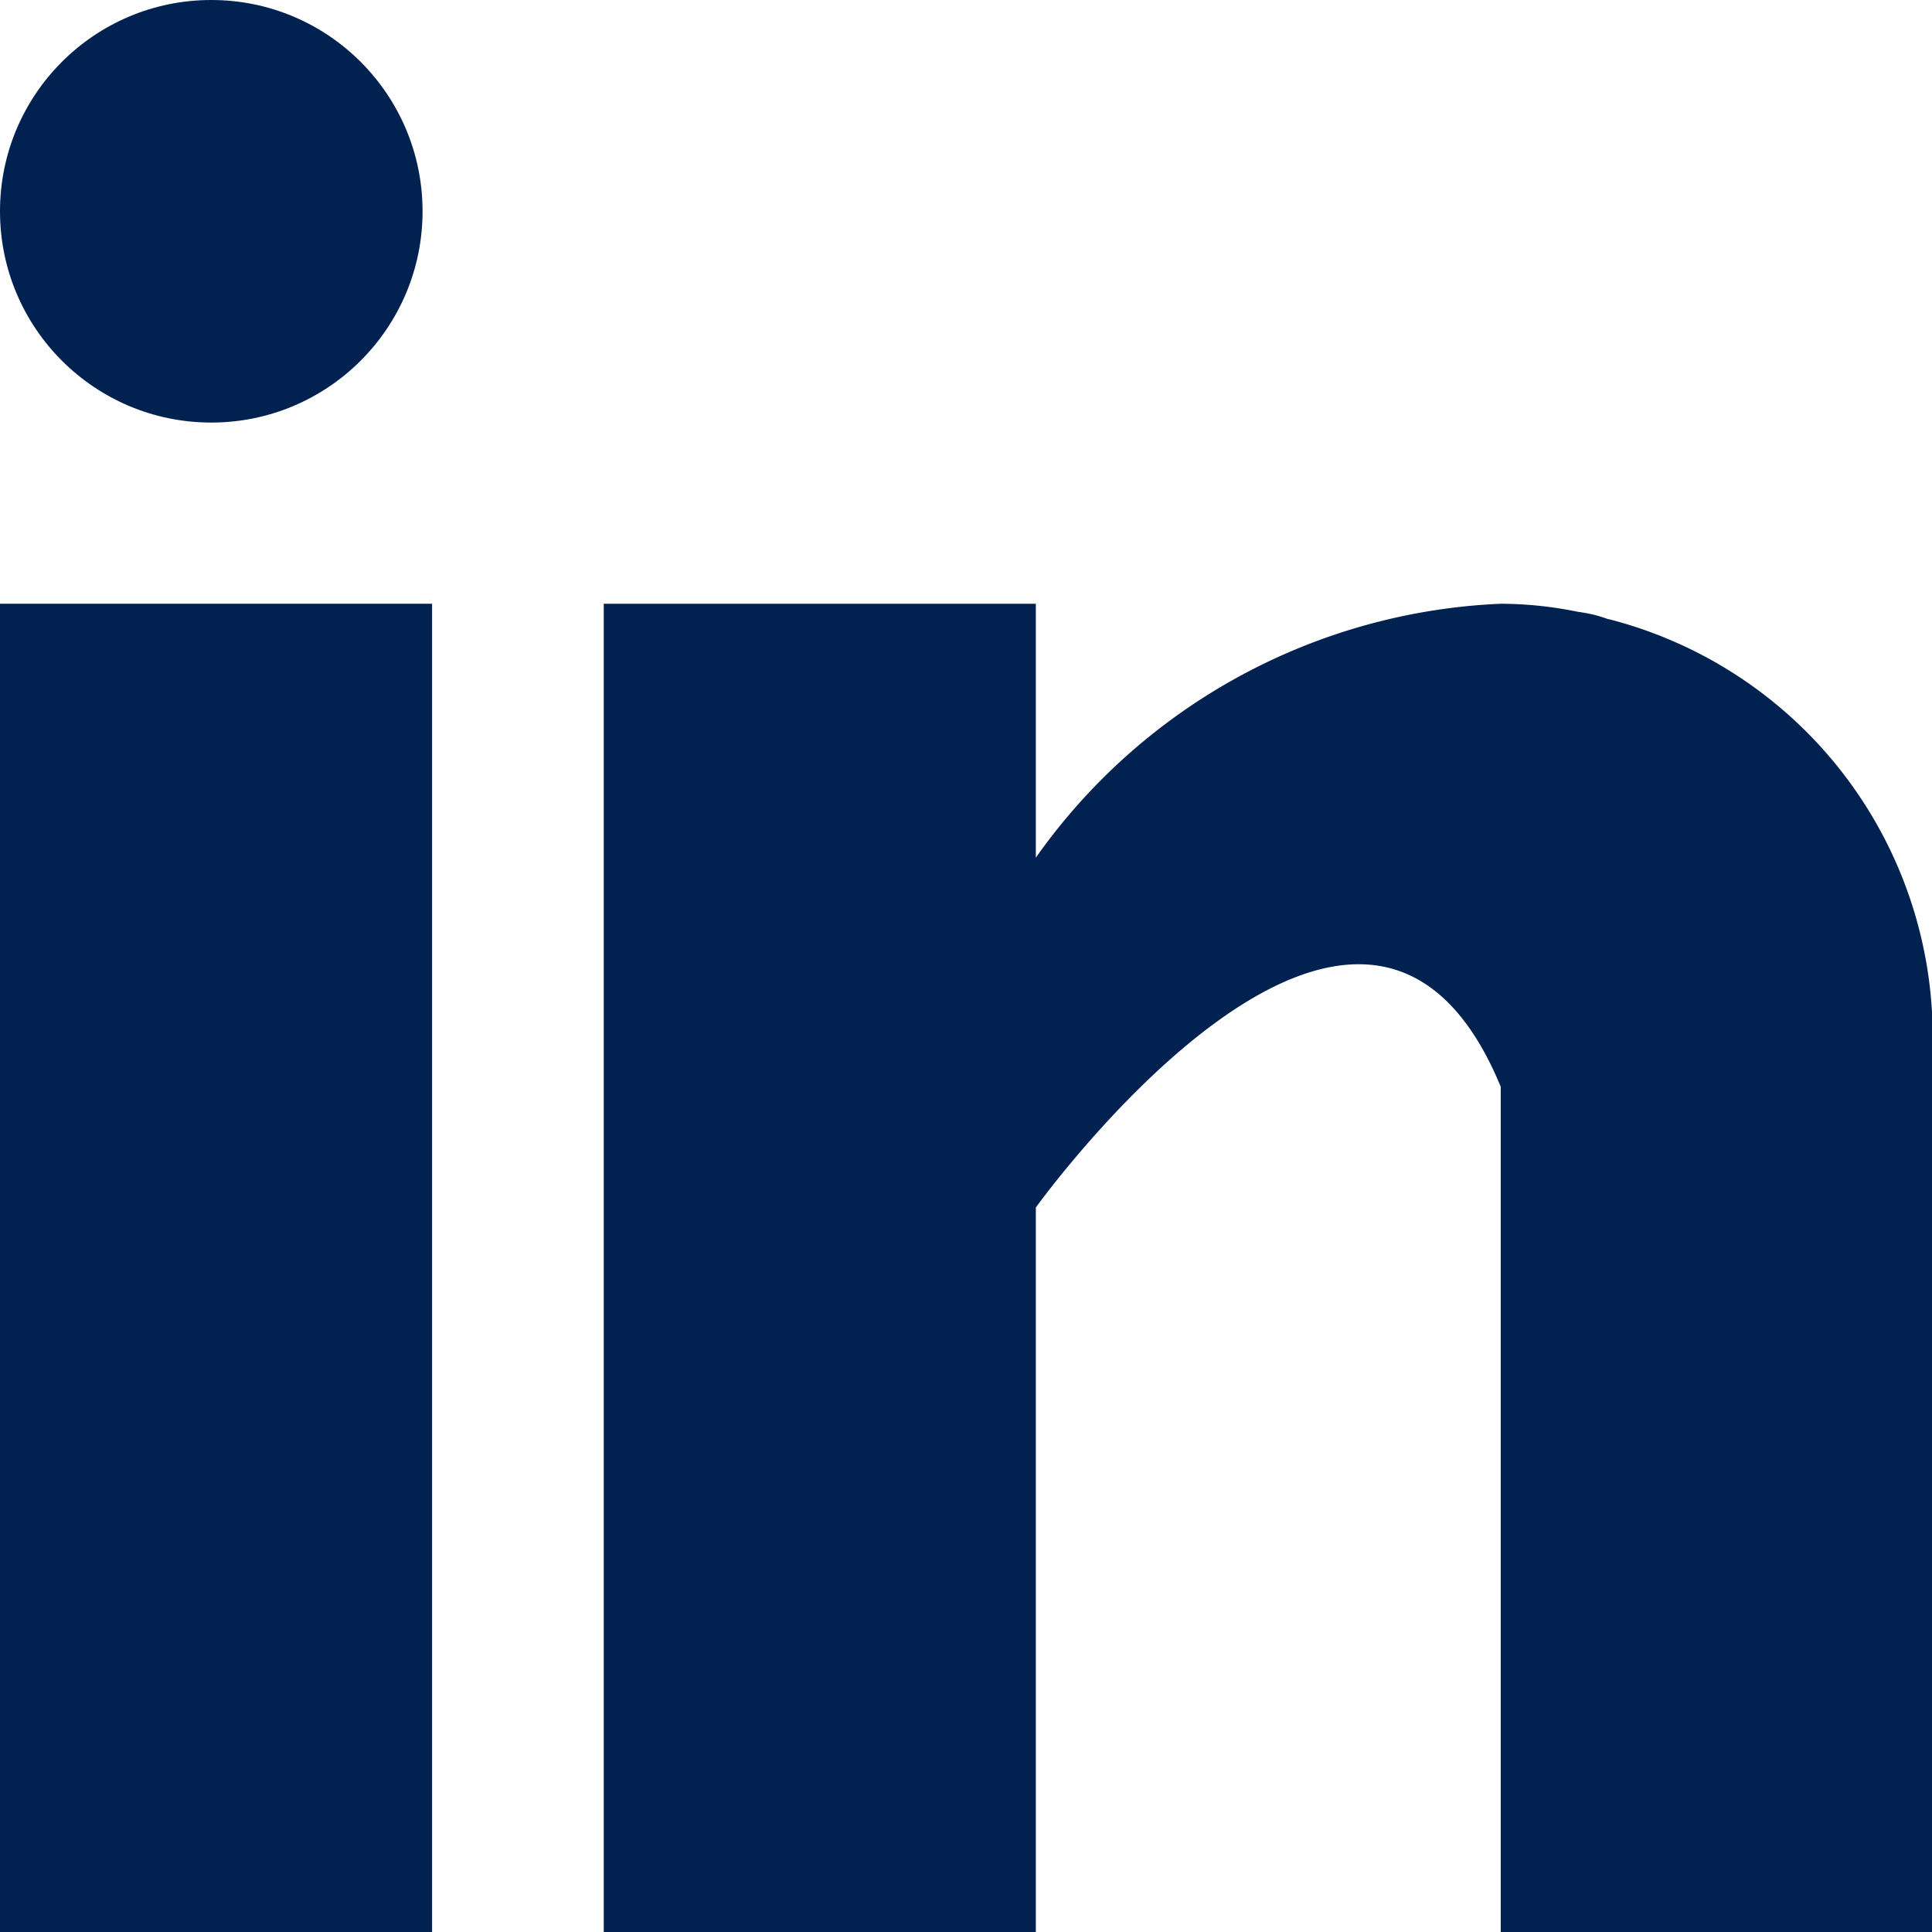 <svg xmlns="http://www.w3.org/2000/svg" width="14" height="14" viewBox="0 0 14 14">
  <g id="share-linkedIn" transform="translate(-253 -176)">
    <path id="Path_30276" data-name="Path 30276" d="M0,5H3.131v9.625H0Z" transform="translate(253 175.375)" fill="#012150"/>
    <path id="Path_30277" data-name="Path 30277" d="M12.284,5.113c-.033-.01-.065-.022-.1-.031s-.084-.018-.127-.024A2.806,2.806,0,0,0,11.5,5,4.35,4.35,0,0,0,8.131,6.84V5H5v9.625H8.131V9.375S10.5,6.08,11.5,8.5v6.125h3.13V8.13a3.122,3.122,0,0,0-2.342-3.017Z" transform="translate(252.375 175.375)" fill="#012150"/>
    <circle id="Ellipse_630" data-name="Ellipse 630" cx="1.531" cy="1.531" r="1.531" transform="translate(253 176)" fill="#012150"/>
  </g>
</svg>
